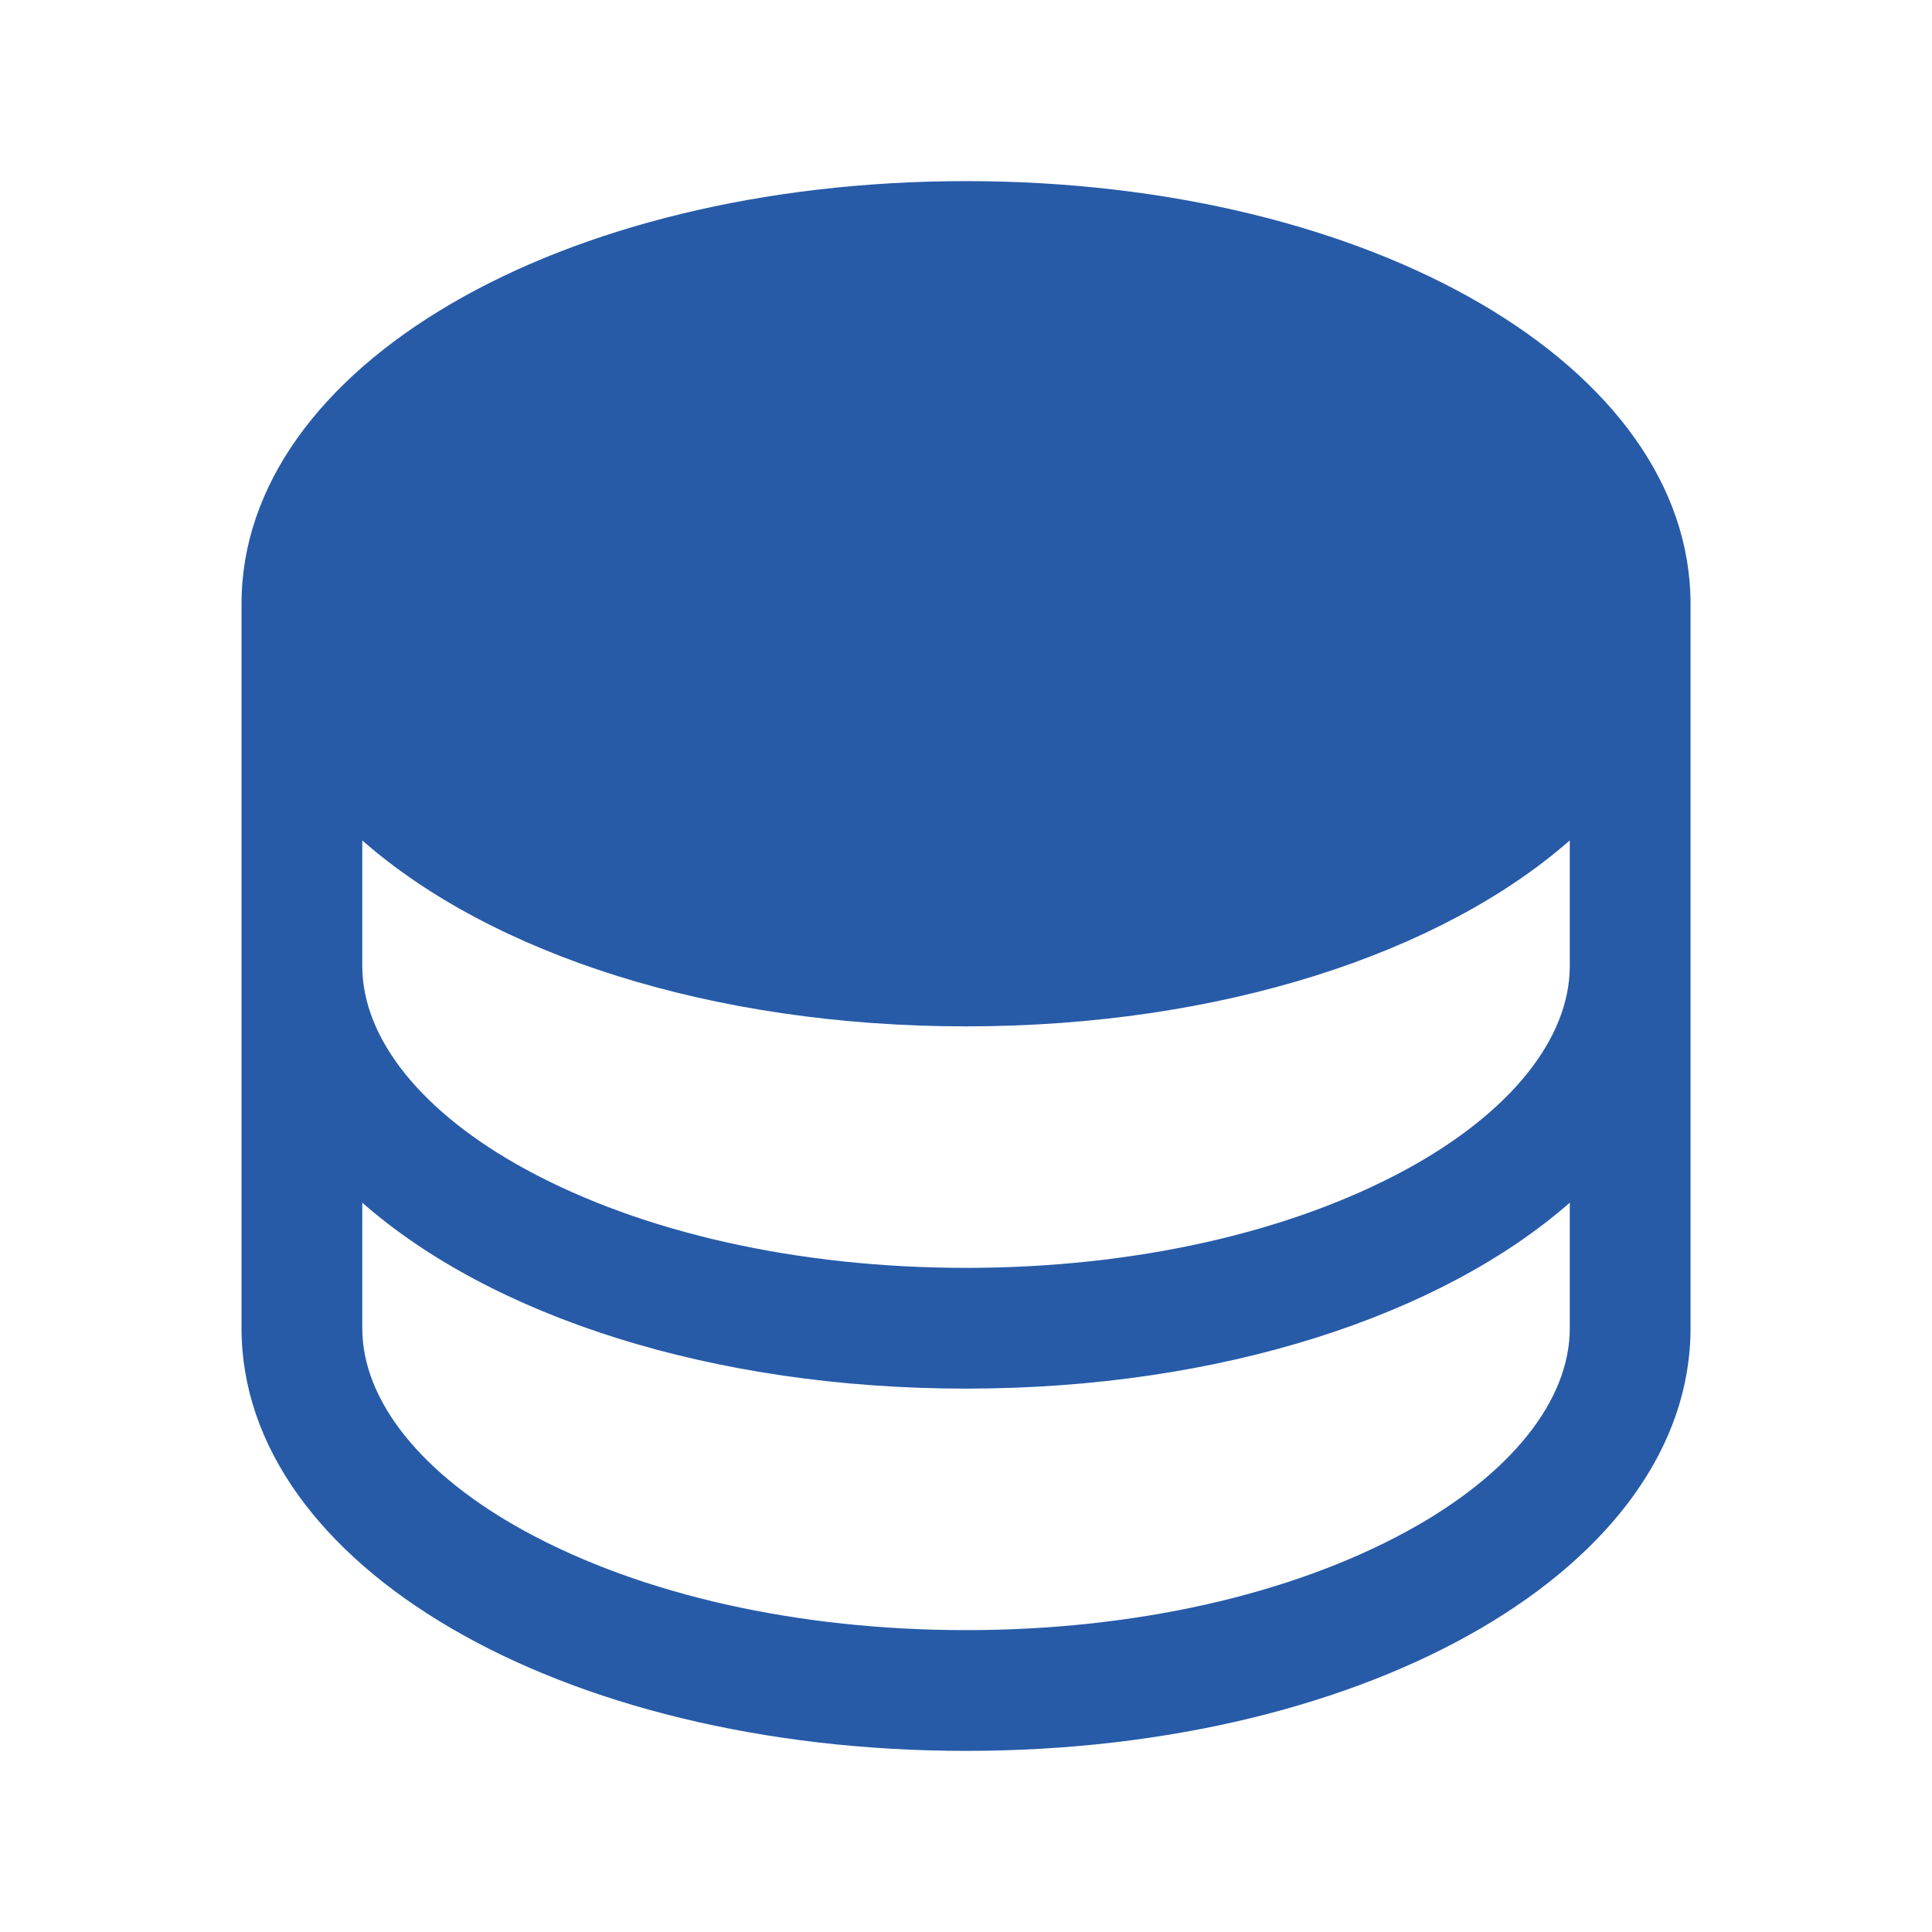 <?xml version="1.0" encoding="UTF-8"?>
<svg xmlns="http://www.w3.org/2000/svg" width="64" height="64" viewBox="0 0 64 64" fill="none">
  <path d="M32.001 6C18.544 6 8.001 12.15 8.001 20V44C8.001 51.85 18.544 58 32.001 58C45.459 58 56.001 51.85 56.001 44V20C56.001 12.15 45.459 6 32.001 6ZM52.001 32C52.001 34.405 50.031 36.858 46.599 38.73C42.733 40.837 37.548 42 32.001 42C26.453 42 21.268 40.837 17.404 38.73C13.971 36.858 12.001 34.405 12.001 32V27.84C16.266 31.59 23.558 34 32.001 34C40.444 34 47.736 31.58 52.001 27.84V32ZM46.599 50.73C42.733 52.837 37.548 54 32.001 54C26.453 54 21.268 52.837 17.404 50.73C13.971 48.858 12.001 46.405 12.001 44V39.84C16.266 43.59 23.558 46 32.001 46C40.444 46 47.736 43.58 52.001 39.84V44C52.001 46.405 50.031 48.858 46.599 50.73Z" fill="#275BA8"></path>
</svg>
